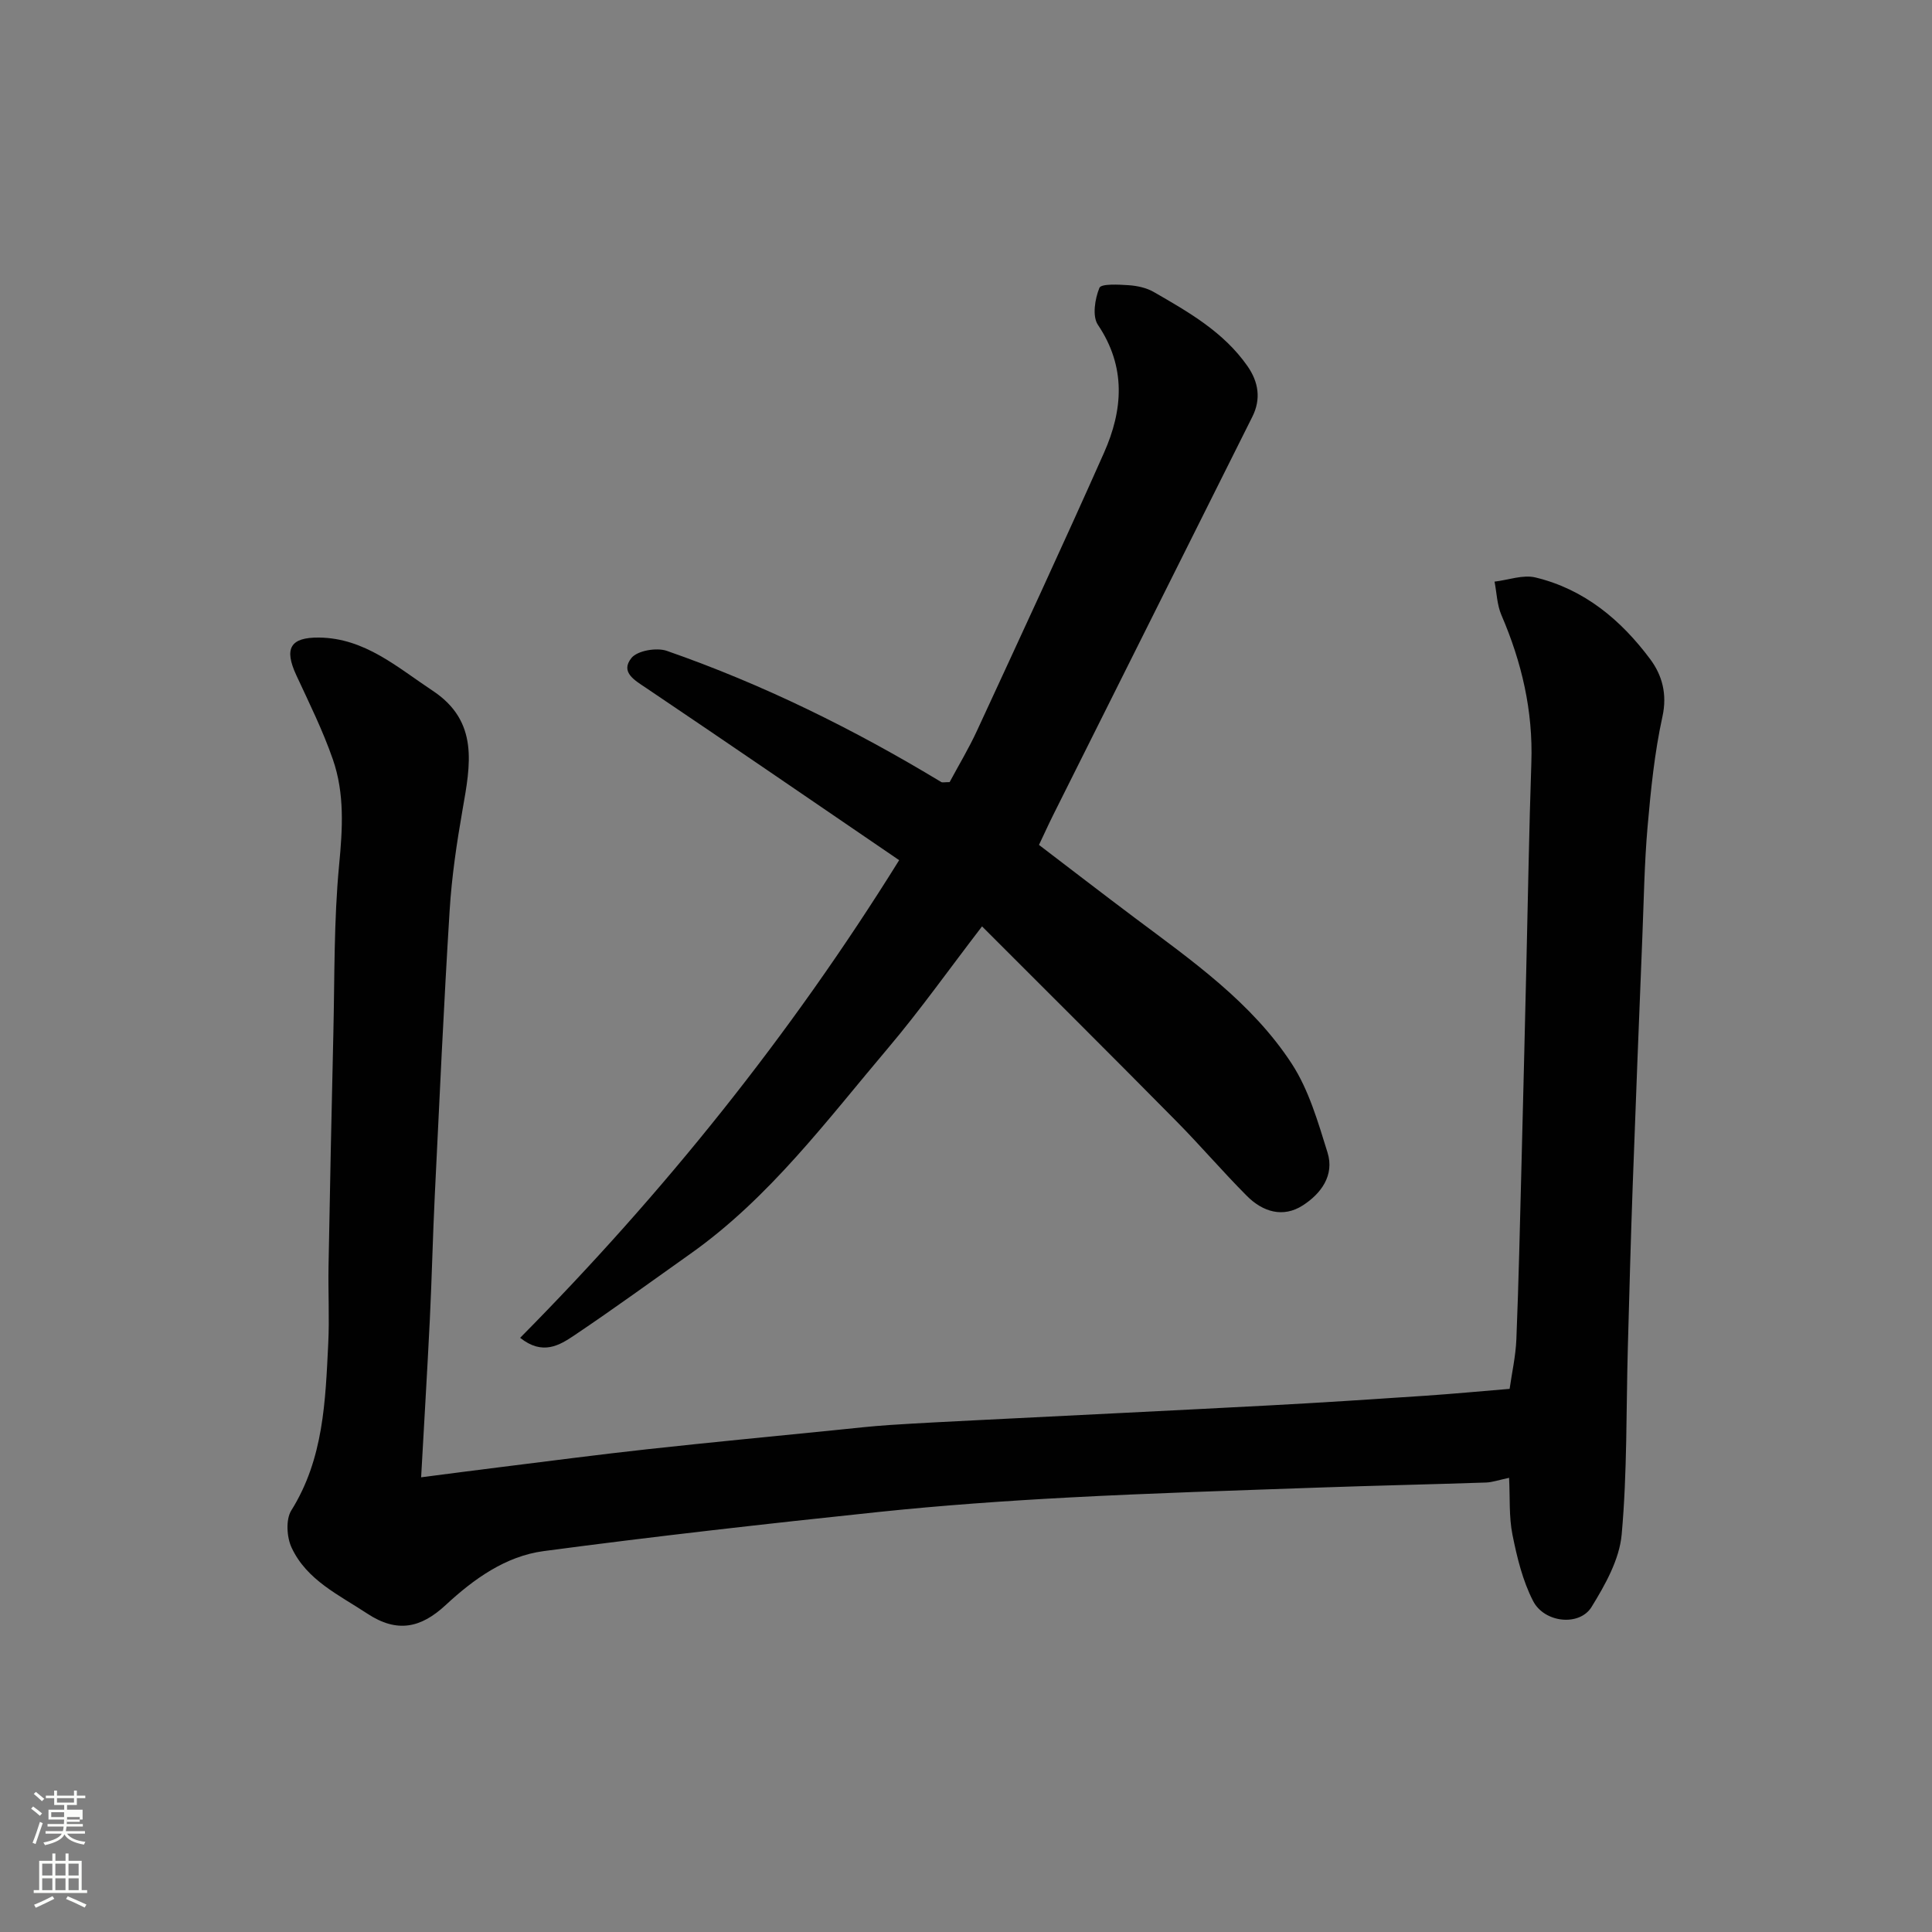 <svg enable-background="new 0 0 400 400" viewBox="0 0 400 400" xmlns="http://www.w3.org/2000/svg"><rect x="0" y="0" width="400" height="400" fill="#808080" stroke="none"/><path d="m6.44 374.46.42-.45c.65.47 1.27.95 1.85 1.44l-.45.49c-.65-.56-1.25-1.06-1.82-1.48m.93 7.33-.63-.26c.55-1.36 1.05-2.8 1.52-4.33.19.1.38.19.59.27-.46 1.29-.95 2.73-1.48 4.32m-.38-10.38.44-.42c.43.34 1.01.82 1.74 1.44l-.49.49c-.53-.51-1.09-1.01-1.69-1.51m2.5.35h1.72v-1.04h.59v1.04h3.52v-1.04h.59v1.04h1.75v.53h-1.75v1.42h-2.03v.97h3.22v2.03h-3.24c0 .35-.01.66-.03.93h3.32v.53h-3.37c-.03.27-.08.58-.15.94h3.96v.53h-3.71c.67.92 1.93 1.48 3.79 1.68-.13.24-.23.44-.29.59-2.13-.38-3.48-1.08-4.04-2.12-.43.97-1.77 1.72-4.03 2.23-.09-.19-.2-.37-.33-.55 2.1-.42 3.37-1.03 3.81-1.83h-3.36v-.53h3.58c.08-.29.13-.61.16-.94h-3.33v-.53h3.39c.02-.27.04-.58.04-.93h-3.23v-2.03h3.25v-.97h-2.07v-1.42h-1.73zm1.12 3.44v1h2.65c.01-.3.02-.44.01-.4v-.25-.35zm1.19-2h3.52v-.91h-3.52zm4.71 3h-2.63v.59c0 .15-.01.28-.01.4h2.64v-1.99z" fill="#fbfcfa"/><path d="m13.56 383.74h.63v1.52h2.72v6.07h1.13v.6h-11.06v-.6h1.13v-6.07h2.73v-1.52h.63v1.52h2.1v-1.52zm-2.69 8.83.38.56c-1.24.63-2.53 1.25-3.85 1.85-.1-.21-.21-.42-.34-.63 1.36-.55 2.63-1.15 3.81-1.78m-2.13-4.27h2.1v-2.45h-2.1zm0 3.04h2.1v-2.46h-2.1zm2.72-3.04h2.1v-2.45h-2.1zm0 3.04h2.1v-2.46h-2.1zm6.07 3.6c-1.41-.71-2.7-1.3-3.86-1.78l.35-.56c1.45.62 2.75 1.19 3.88 1.72zm-1.25-9.09h-2.1v2.45h2.1zm-2.09 5.49h2.1v-2.46h-2.1z" fill="#fbfcfa"/><g fill="#010101"><path d="m87.19 305.86c5.68-.73 10.98-1.44 16.29-2.09 10.24-1.27 20.47-2.62 30.72-3.74 12.89-1.41 25.8-2.64 38.7-3.94 3.76-.38 7.52-.81 11.3-1.06 6.26-.41 12.53-.71 18.8-1.03 19.97-1.01 39.93-1.97 59.9-3.03 10.71-.57 21.4-1.27 32.1-1.99 5.75-.39 11.49-.93 17.55-1.43.46-3.27 1.26-6.78 1.4-10.31.48-11.93.74-23.86 1.05-35.79.36-13.76.68-27.53 1.01-41.29.34-14.1.56-28.2 1.04-42.29.36-10.71-1.99-20.76-6.2-30.53-.91-2.12-.97-4.6-1.42-6.92 2.84-.33 5.87-1.49 8.48-.86 10.09 2.43 17.72 8.81 23.76 16.93 2.44 3.29 3.55 7.19 2.52 11.88-1.64 7.48-2.41 15.18-3.08 22.82-.66 7.57-.77 15.19-1.08 22.79-.69 17.2-1.38 34.39-2 51.59-.4 11.1-.7 22.2-1 33.29-.36 12.96-.12 25.97-1.28 38.85-.47 5.17-3.41 10.41-6.24 15-2.49 4.04-9.77 3.31-12.11-1.26-2.16-4.2-3.32-9.02-4.26-13.7-.75-3.74-.49-7.69-.7-11.78-2.27.48-3.51.93-4.76.97-11.6.39-23.2.64-34.79 1.05-17.2.61-34.41 1.14-51.59 2.05-13.15.7-26.3 1.63-39.4 3-23.14 2.43-46.27 5.03-69.34 8.1-7.9 1.05-14.49 5.79-20.29 11.17-5.09 4.73-10.02 5.86-16.21 1.78-5.89-3.89-12.53-6.92-15.68-13.65-1.02-2.17-1.24-5.84-.07-7.72 6.7-10.7 7.06-22.65 7.65-34.58.26-5.32-.04-10.66.06-15.99.29-16.1.62-32.19 1-48.29.27-11.6.09-23.25 1.19-34.78.72-7.48 1.16-14.78-1.29-21.84-2.07-5.98-4.91-11.7-7.58-17.46-2.55-5.51-1.27-7.84 4.7-7.78 9.48.1 16.21 6.16 23.53 11 9.65 6.38 7.81 15.4 6.2 24.62-1.21 6.92-2.25 13.92-2.68 20.93-1.22 19.62-2.11 39.26-3.07 58.89-.42 8.59-.61 17.2-1.03 25.8-.53 10.7-1.18 21.38-1.8 32.62z"/><path d="m203.32 191.8c-6.99 9.1-12.85 17.38-19.37 25.09-12.76 15.07-24.6 31.07-40.99 42.68-7.99 5.66-15.91 11.43-24.04 16.89-3.08 2.07-6.57 4.23-11.23.52 29.63-29.93 55.91-62.6 78.47-98.89-17.46-11.91-34.81-23.82-52.26-35.57-2.48-1.67-5.54-3.32-3.17-6.29 1.23-1.53 5.21-2.21 7.32-1.48 19.93 6.94 38.77 16.24 56.82 27.16.24.15.65.02 1.74.02 1.79-3.35 3.96-6.94 5.7-10.72 8.83-19.11 17.7-38.2 26.25-57.44 3.94-8.86 4.64-17.77-1.25-26.52-1.2-1.78-.62-5.37.31-7.65.36-.89 3.98-.69 6.08-.55 1.75.12 3.65.53 5.15 1.39 7.21 4.15 14.49 8.29 19.42 15.35 2.3 3.29 2.85 6.82 1.02 10.48-13.73 27.48-27.48 54.95-41.22 82.43-.95 1.9-1.82 3.83-2.96 6.23 6.48 4.94 13.08 10.03 19.74 15.03 11.95 8.95 24.33 17.59 32.6 30.28 3.54 5.44 5.43 12.07 7.4 18.38 1.47 4.71-1.34 8.51-5.11 10.94-4.11 2.65-8.31 1.33-11.57-1.94-5.03-5.04-9.65-10.47-14.66-15.53-13.11-13.28-26.35-26.45-40.19-40.29z"/></g></svg>